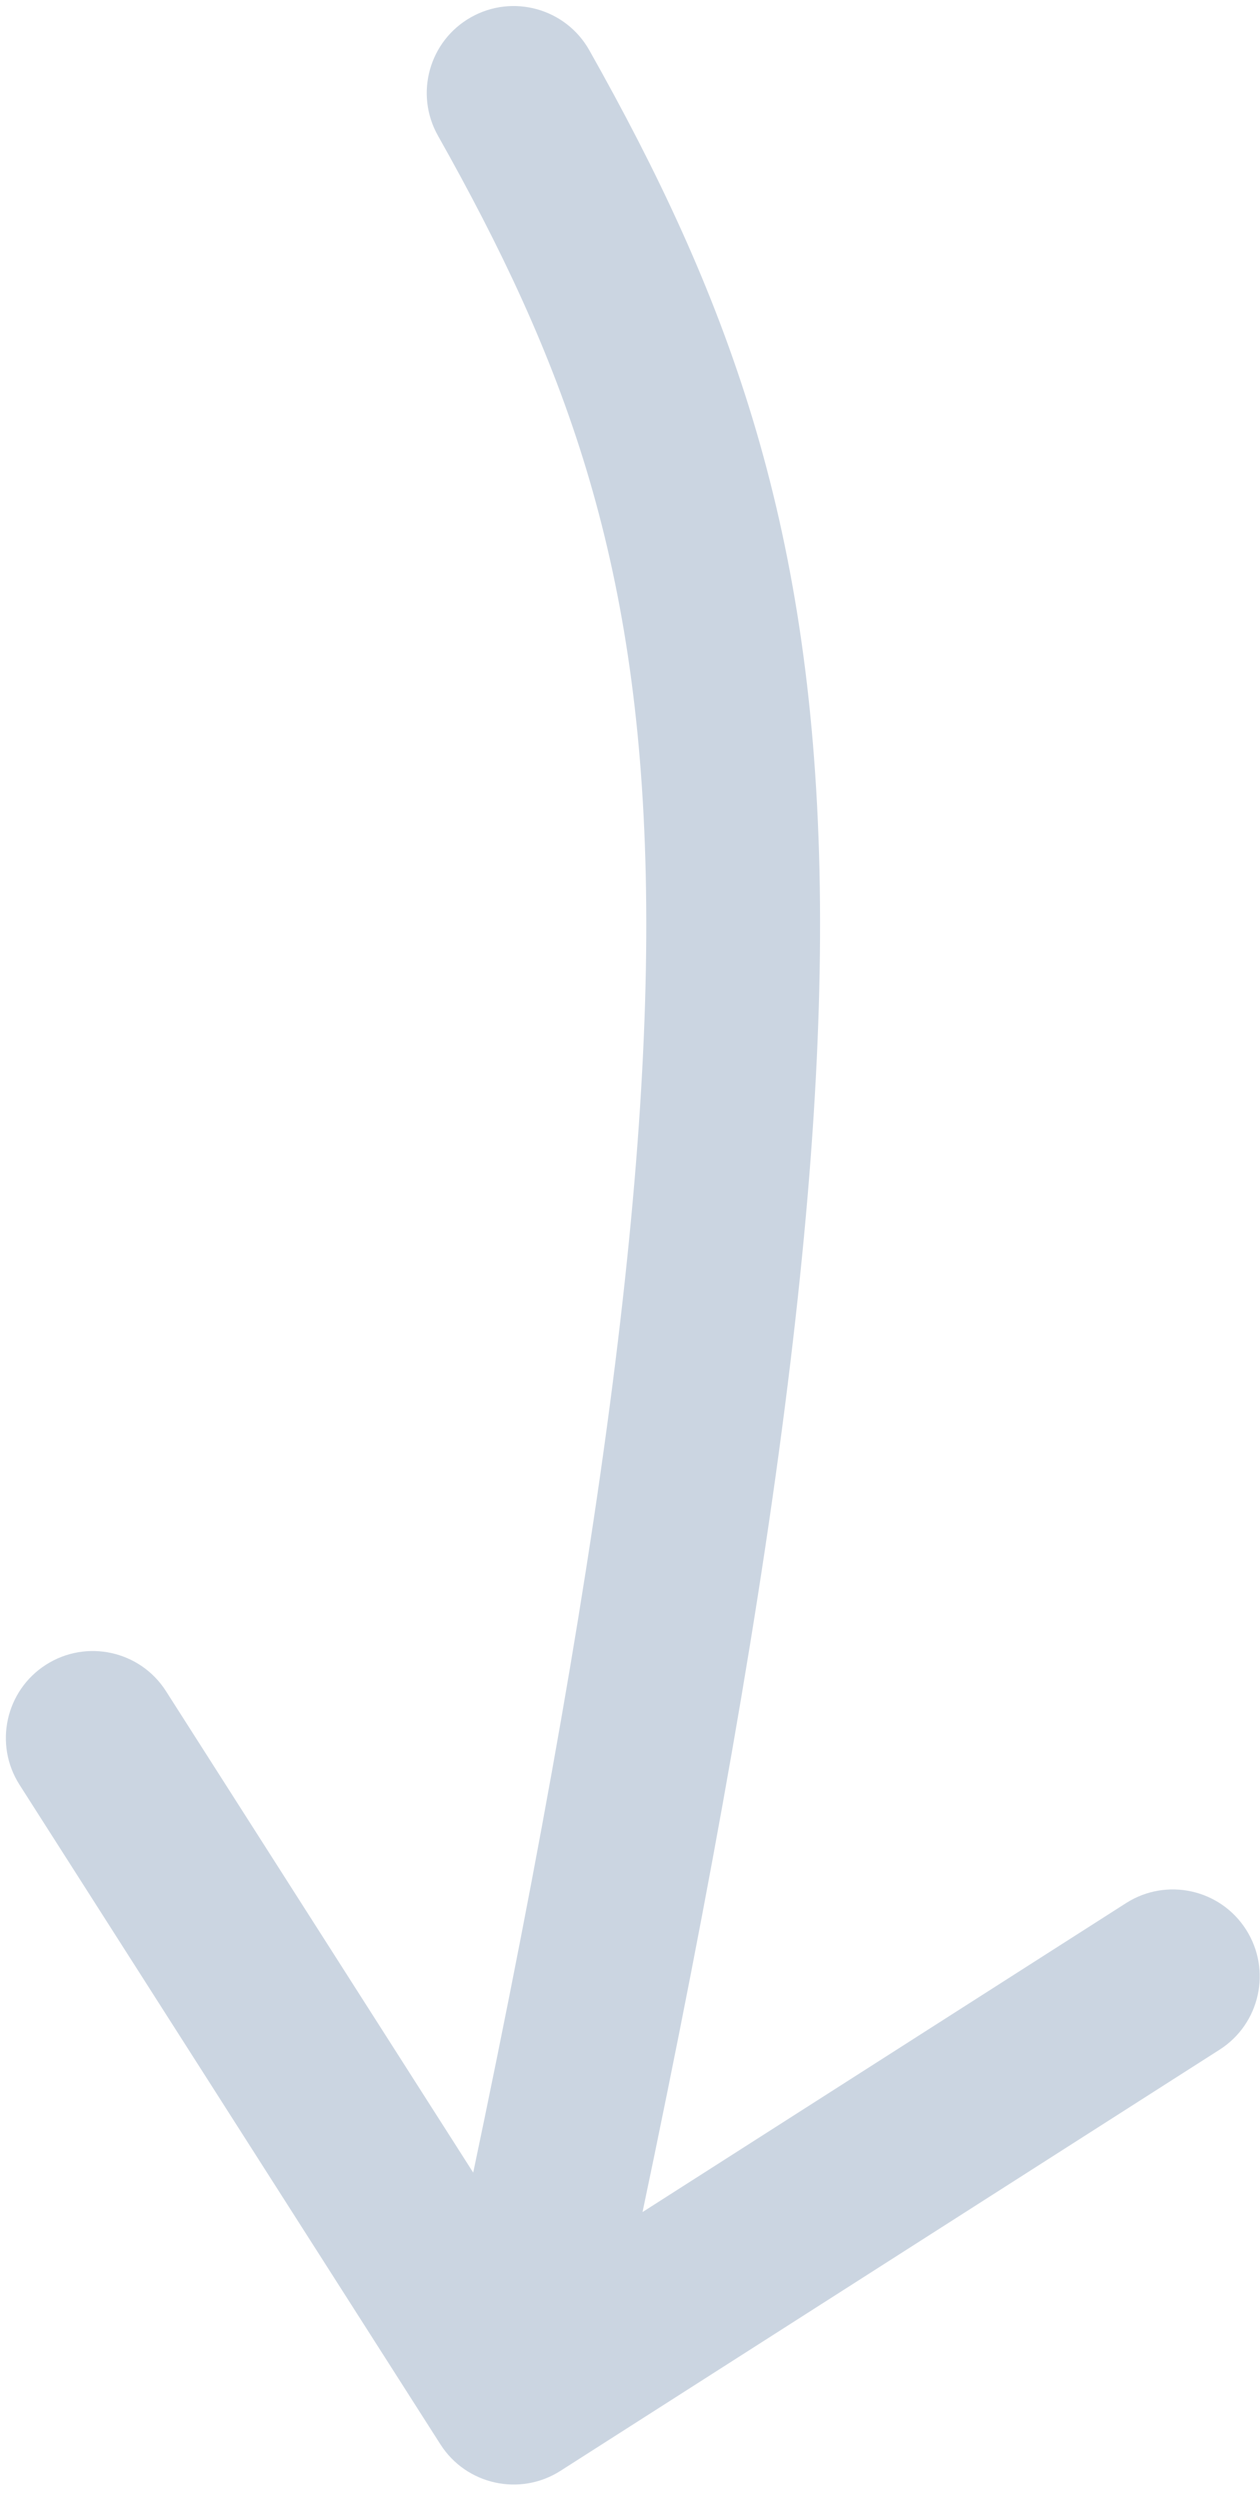 <svg width="58" height="115" viewBox="0 0 58 115" fill="none" xmlns="http://www.w3.org/2000/svg">
<path d="M27.129 2.314C26.045 0.39 23.605 -0.291 21.681 0.793C19.756 1.878 19.075 4.317 20.16 6.242L27.129 2.314ZM20.274 112.444C21.463 114.305 23.936 114.851 25.798 113.662L56.14 94.287C58.002 93.099 58.547 90.625 57.358 88.763C56.169 86.901 53.696 86.356 51.834 87.545L24.864 104.767L7.642 77.796C6.453 75.934 3.98 75.389 2.118 76.578C0.256 77.767 -0.29 80.24 0.899 82.102L20.274 112.444ZM20.16 6.242C25.941 16.501 29.397 25.575 29.724 40.215C30.057 55.132 27.139 75.882 19.739 109.429L27.551 111.152C34.966 77.541 38.078 55.985 37.722 40.036C37.36 23.81 33.409 13.457 27.129 2.314L20.16 6.242Z" fill="#CBD5E1"/>
</svg>
